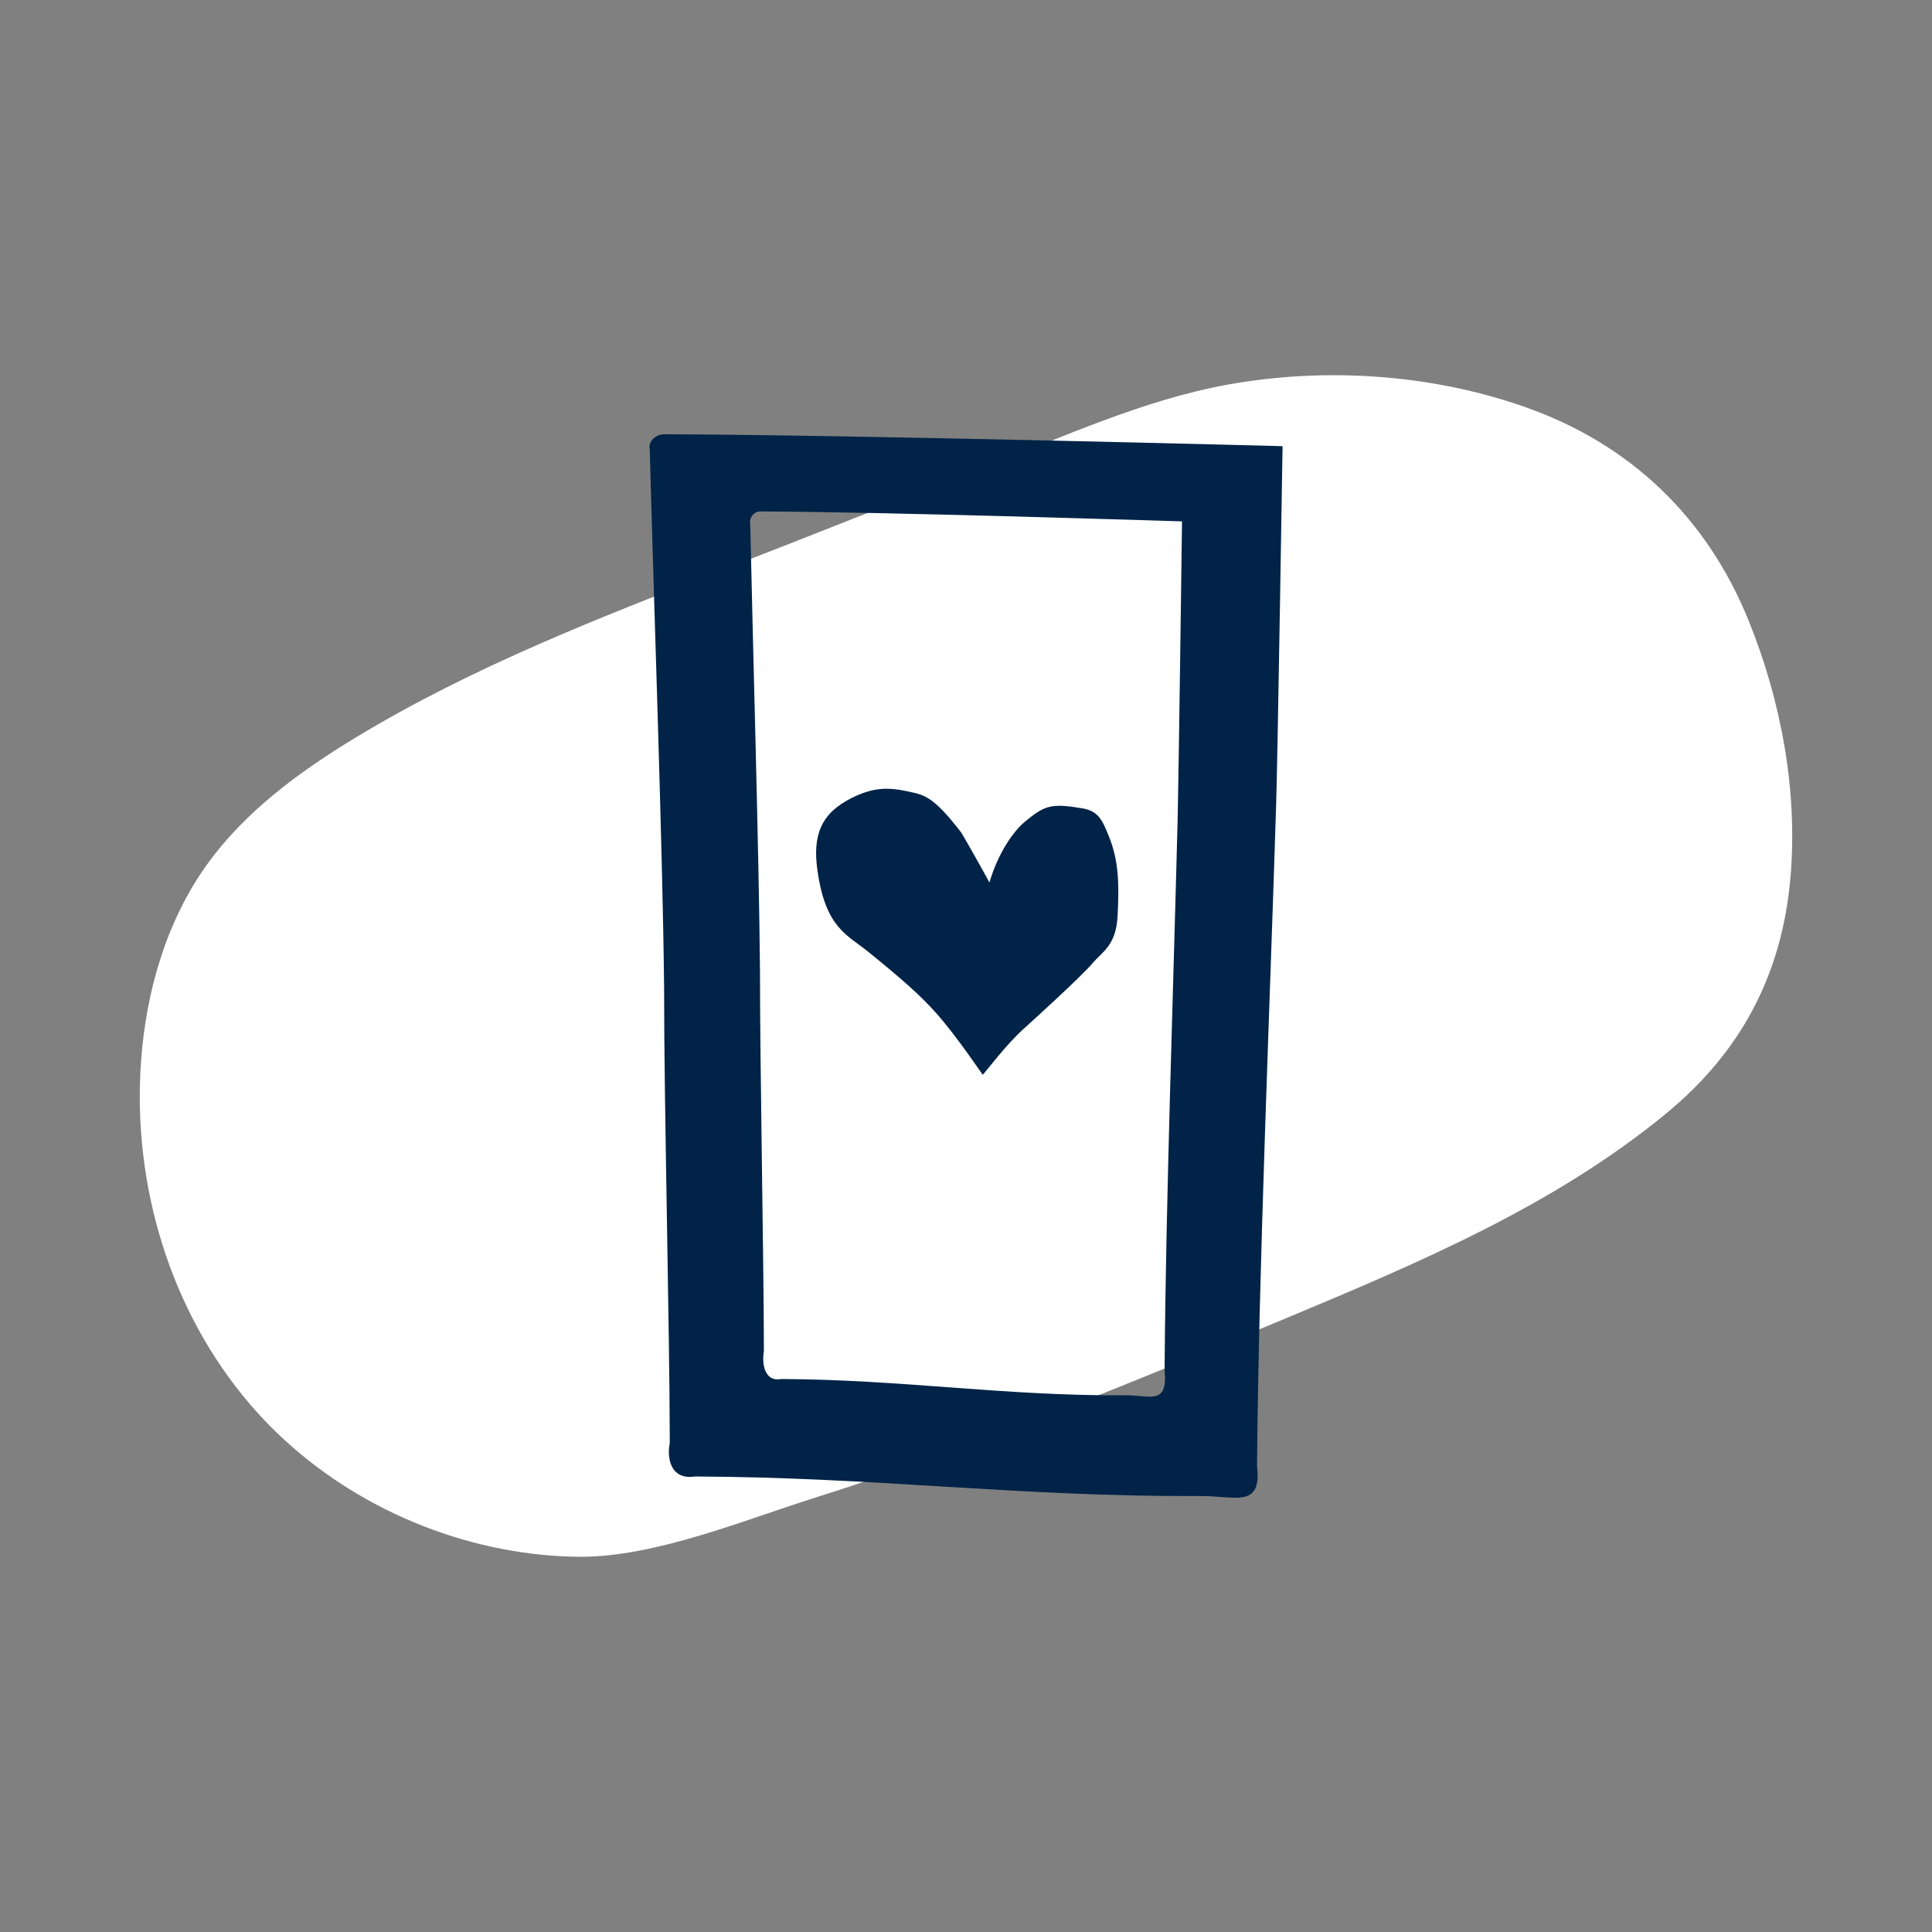 <?xml version="1.0" encoding="UTF-8"?><svg id="Layer_1" xmlns="http://www.w3.org/2000/svg" viewBox="0 0 1080 1080"><rect x="0" y="0" width="1080" height="1080" fill="#808080" stroke="none"/><defs><style>.cls-1{fill:#fff;}.cls-1,.cls-2{stroke-width:0px;}.cls-2{fill:#002347;}</style></defs><path class="cls-1" d="m297.42,868.52c-60.46-7.41-118.26-37.51-157.61-83.47-44.84-52.38-65.96-123.06-60.95-192.01,2.79-38.34,13.88-77.67,36.74-109.6,21.3-29.74,51.7-52.04,83.18-71.12,65.07-39.43,136.49-67.15,207.47-94.66,47.75-18.51,95.27-37.63,143.06-56.04,44.21-17.03,89.96-38.1,136.72-46.57,55.04-9.94,113.95-5.96,166.28,12.4,59.18,20.75,101.92,61.98,125.2,119.51,18.03,44.56,27.56,94.73,23.38,143.4-4.63,53.86-27.26,97.3-69.43,132.03-62.35,51.35-137.89,83.31-211.88,114.23-86.74,36.24-173.8,72.17-263.52,100.45-40.22,12.68-90.05,33.46-132.27,33.18-8.74-.06-17.56-.65-26.37-1.73Z"/><g id="New_Icons"><path class="cls-2" d="m624.73,512.16c.96-17.9.63-30.95-4.72-44.29-3.77-9.41-5.91-14.5-15.09-16.02-16.98-2.84-20.74-1.88-32.04,7.53-6.7,5.58-15.09,17.9-19.78,33.95-1.09-2.21-14.8-26.69-16.02-28.27-16.02-20.74-20.74-20.74-30.42-22.82-11.36-2.44-19.52-1.65-30.49,3.8-17.31,8.62-22.03,20.91-19.19,40.69,4.56,31.94,16.35,35.61,28.27,45.25,19.78,16.02,29.23,24.51,37.72,33.95,11.66,12.95,26.36,35.04,26.39,34.88,1.55-1.49,12.58-16.32,22.62-25.47,5.22-4.72,31.94-28.93,38.64-36.76,5.61-6.61,13.24-10.01,14.1-26.42Z"/><path class="cls-2" d="m716.95,249.41s-243.09-6.41-345.09-6.64c-5.19-.36-9.74,4.16-8.65,8.32,1.98,75.93,7.33,226.08,8.03,301.26-.07,63.22,3.1,190.28,3.17,254.39-1.65,7.83.13,20.78,14.14,18.63,101.04.4,181.03,11.33,281.14,10.93,19.72-.5,35.9,7.7,33-16.65.83-108.7,7.4-262.88,10.7-370.68.89-29.07,3.57-199.56,3.57-199.56Zm-58.63,208.18c-2.25,89.74-6.74,218.06-7.3,308.56,1.98,20.25-9.05,13.44-22.53,13.84-68.3.33-122.9-8.75-191.83-9.12-9.55,1.78-10.8-8.98-9.64-15.49-.07-53.37-2.21-159.13-2.18-211.75-.46-62.59-4.13-187.57-5.45-250.79-.76-3.47,2.35-7.23,5.91-6.94,69.59.2,235.46,5.55,235.46,5.55,0,0-1.85,141.93-2.44,166.14Z"/></g></svg>